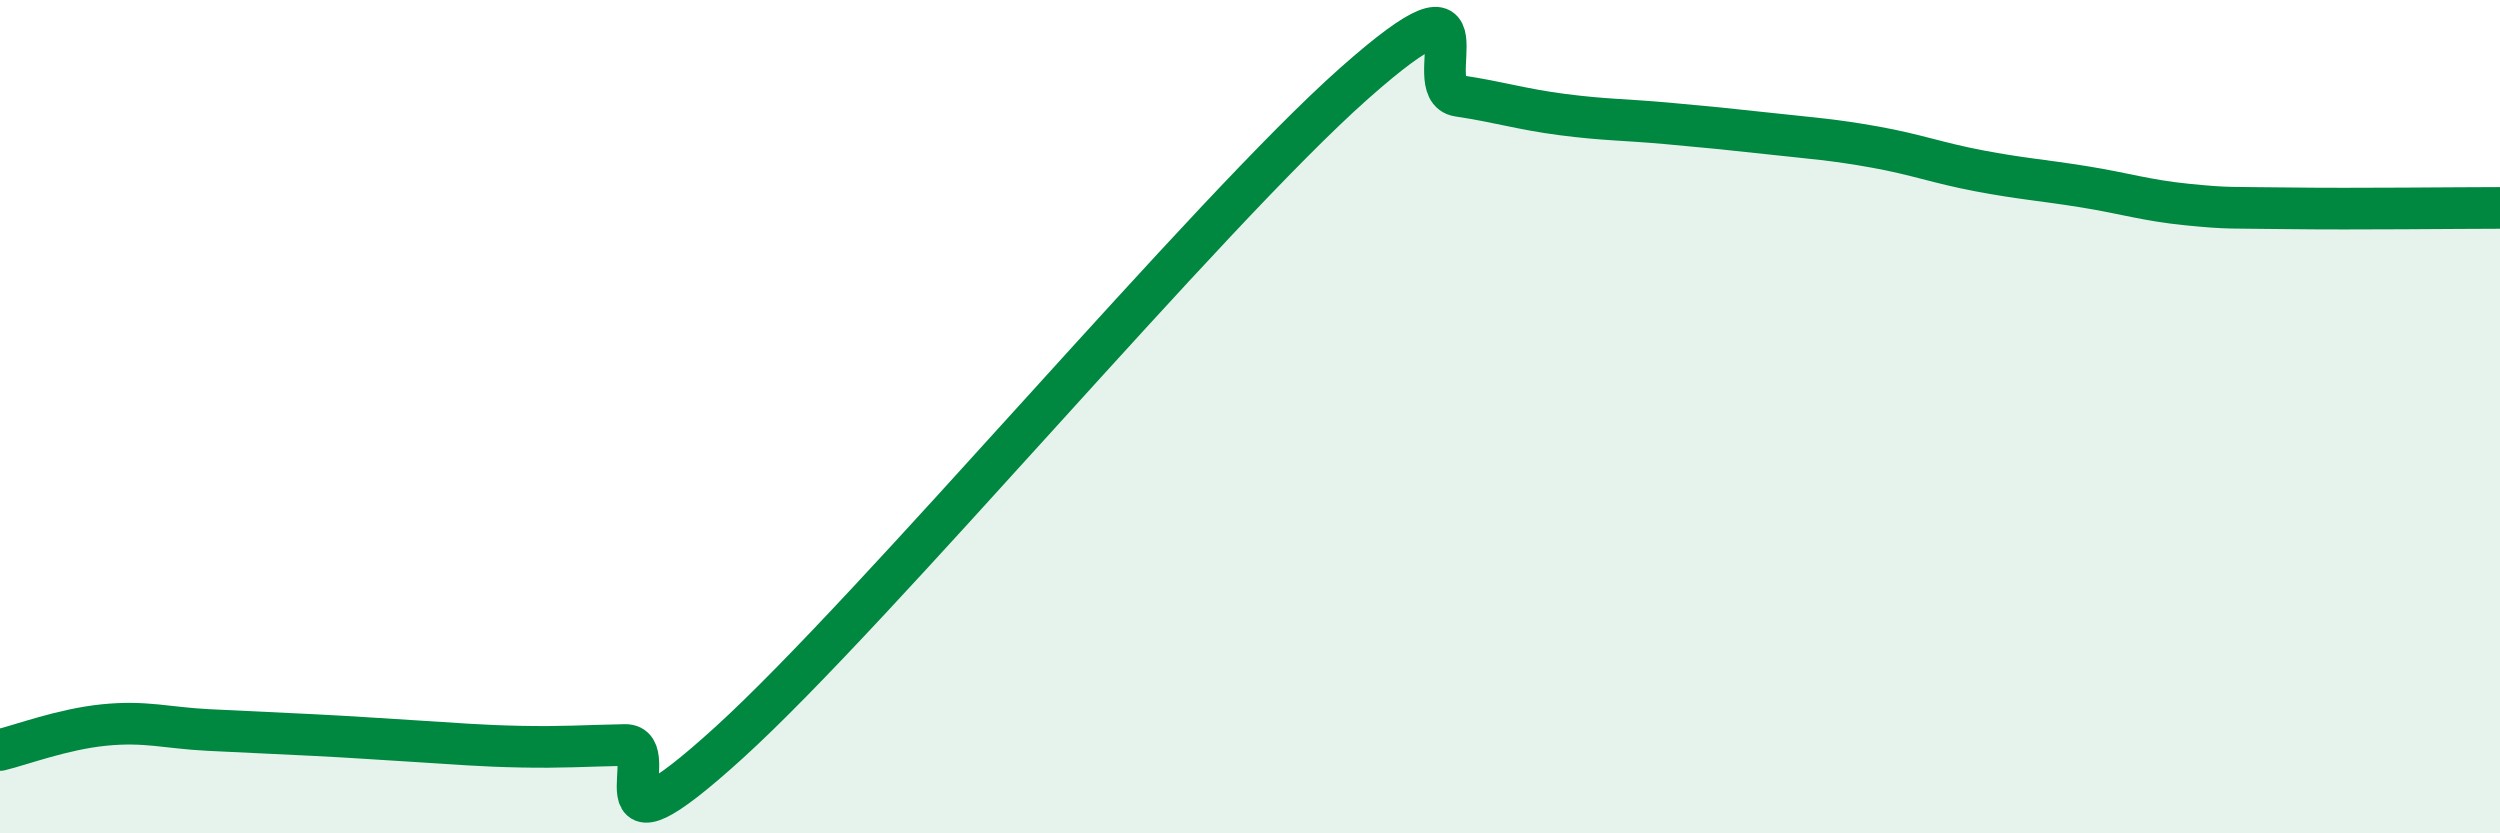 
    <svg width="60" height="20" viewBox="0 0 60 20" xmlns="http://www.w3.org/2000/svg">
      <path
        d="M 0,18 C 0.5,17.88 1.5,17.5 2.5,17.4 C 3.5,17.3 4,17.47 5,17.52 C 6,17.57 6.5,17.59 7.5,17.64 C 8.5,17.69 9,17.73 10,17.79 C 11,17.85 11.5,17.9 12.5,17.92 C 13.5,17.94 14,17.9 15,17.88 C 16,17.86 14,21 17.5,17.82 C 21,14.64 29,5.1 32.5,2 C 36,-1.1 34,2.15 35,2.3 C 36,2.45 36.5,2.62 37.5,2.75 C 38.5,2.88 39,2.87 40,2.96 C 41,3.05 41.5,3.1 42.5,3.21 C 43.5,3.32 44,3.35 45,3.53 C 46,3.71 46.5,3.91 47.5,4.1 C 48.5,4.29 49,4.32 50,4.48 C 51,4.64 51.5,4.81 52.5,4.91 C 53.5,5.01 53.5,4.98 55,5 C 56.5,5.02 59,4.99 60,4.99L60 20L0 20Z"
        fill="#008740"
        opacity="0.1"
        stroke-linecap="round"
        stroke-linejoin="round"
      />
      <path
        d="M 0,18 C 0.5,17.88 1.5,17.5 2.5,17.4 C 3.5,17.3 4,17.47 5,17.52 C 6,17.57 6.5,17.59 7.5,17.64 C 8.5,17.69 9,17.73 10,17.79 C 11,17.85 11.5,17.9 12.5,17.92 C 13.5,17.94 14,17.9 15,17.88 C 16,17.86 14,21 17.5,17.82 C 21,14.64 29,5.1 32.5,2 C 36,-1.1 34,2.15 35,2.3 C 36,2.45 36.5,2.62 37.5,2.75 C 38.5,2.88 39,2.87 40,2.96 C 41,3.05 41.5,3.1 42.5,3.21 C 43.5,3.32 44,3.35 45,3.53 C 46,3.71 46.5,3.91 47.5,4.1 C 48.5,4.29 49,4.32 50,4.48 C 51,4.64 51.5,4.81 52.5,4.91 C 53.5,5.01 53.5,4.98 55,5 C 56.5,5.02 59,4.99 60,4.99"
        stroke="#008740"
        stroke-width="1"
        fill="none"
        stroke-linecap="round"
        stroke-linejoin="round"
      />
    </svg>
  